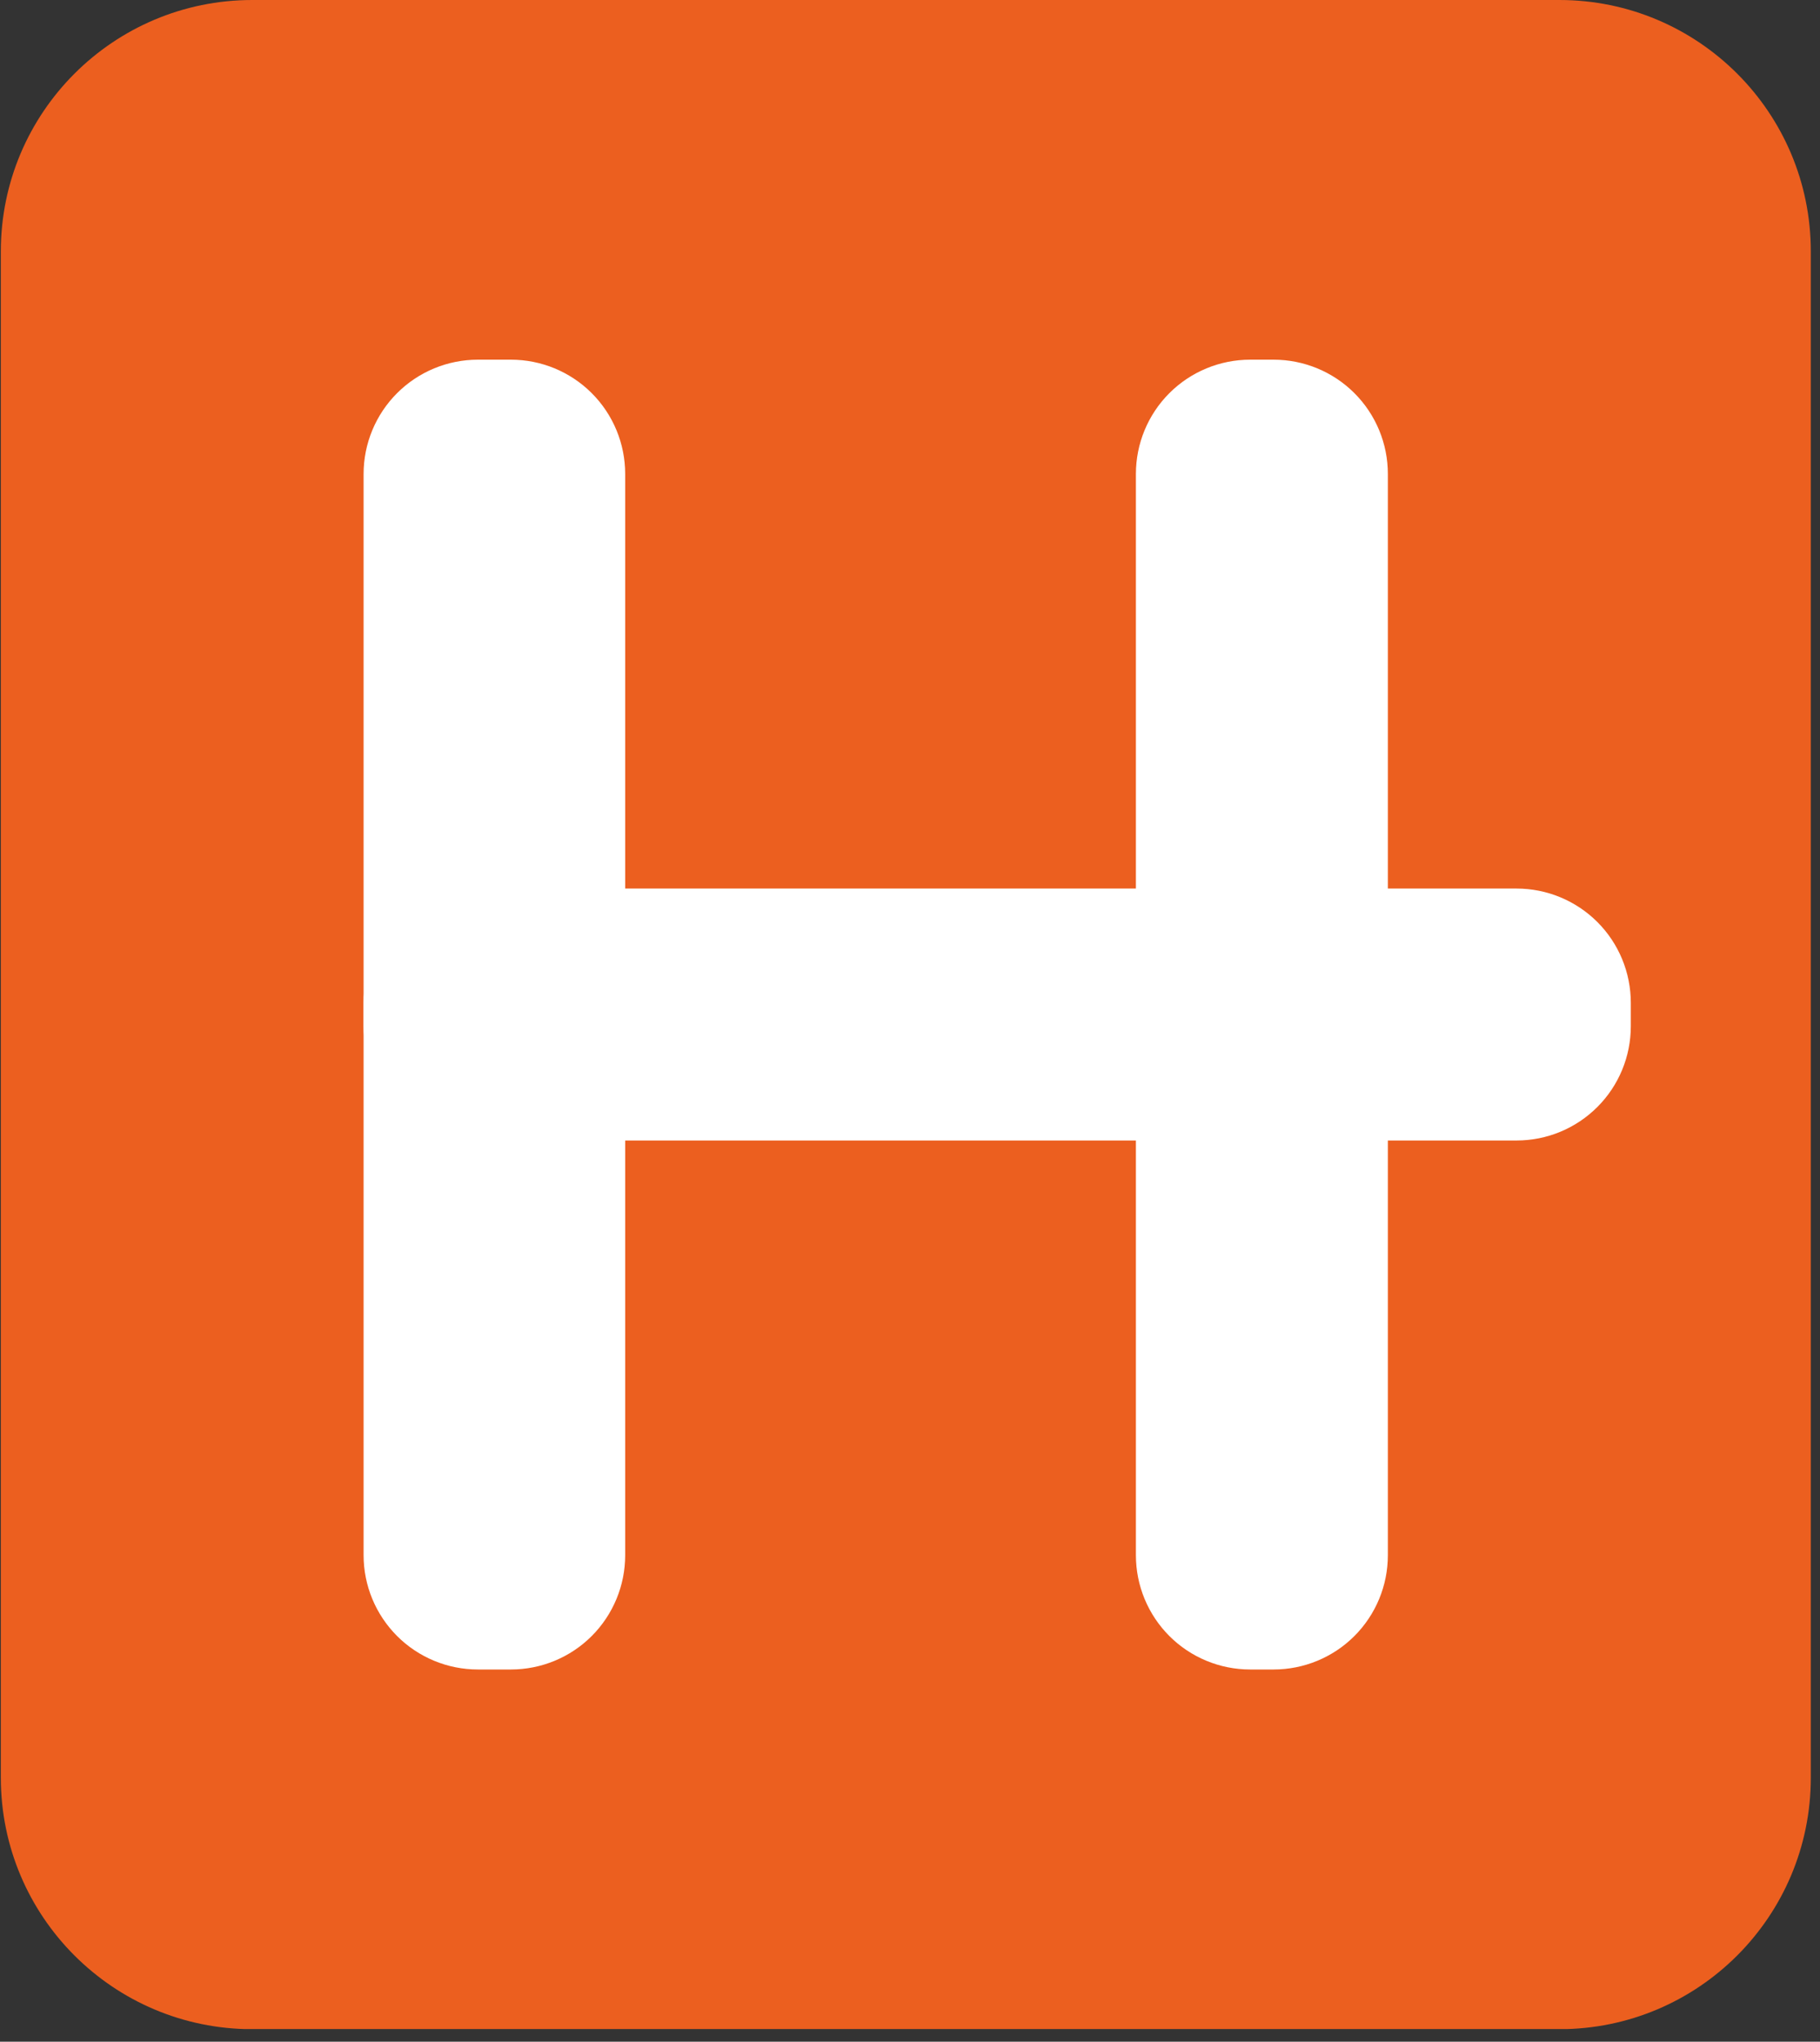 <svg xmlns="http://www.w3.org/2000/svg" xmlns:xlink="http://www.w3.org/1999/xlink" width="238" zoomAndPan="magnify" viewBox="0 0 178.5 200.25" height="267" preserveAspectRatio="xMidYMid meet" version="1.0"><rect x="0" y="0" width="178.5" height="200.25" fill="#333333" stroke="none"/><defs><clipPath id="d993bba685"><path d="M 0.082 0 L 177.598 0 L 177.598 199.504 L 0.082 199.504 Z M 0.082 0 " clip-rule="nonzero"/></clipPath><clipPath id="f139c69fc7"><path d="M 24.742 0 L 152.938 0 C 166.559 0 177.598 11.039 177.598 24.656 L 177.598 174.359 C 177.598 187.977 166.559 199.02 152.938 199.02 L 24.742 199.02 C 11.125 199.02 0.082 187.977 0.082 174.359 L 0.082 24.656 C 0.082 11.039 11.125 0 24.742 0 Z M 24.742 0 " clip-rule="nonzero"/></clipPath><clipPath id="4ac2467a56"><path d="M 35.66 35.277 L 61.316 35.277 L 61.316 163.754 L 35.66 163.754 Z M 35.66 35.277 " clip-rule="nonzero"/></clipPath><clipPath id="5041e3b709"><path d="M 46.871 35.277 L 50.109 35.277 C 53.082 35.277 55.934 36.457 58.035 38.559 C 60.137 40.66 61.316 43.512 61.316 46.484 L 61.316 152.535 C 61.316 155.508 60.137 158.355 58.035 160.461 C 55.934 162.562 53.082 163.742 50.109 163.742 L 46.871 163.742 C 43.898 163.742 41.047 162.562 38.945 160.461 C 36.844 158.355 35.66 155.508 35.66 152.535 L 35.66 46.484 C 35.66 43.512 36.844 40.66 38.945 38.559 C 41.047 36.457 43.898 35.277 46.871 35.277 Z M 46.871 35.277 " clip-rule="nonzero"/></clipPath><clipPath id="c71bdb8df1"><path d="M 35.66 87.148 L 159.992 87.148 L 159.992 111.859 L 35.66 111.859 Z M 35.66 87.148 " clip-rule="nonzero"/></clipPath><clipPath id="f87d00a20e"><path d="M 35.66 100.652 L 35.66 98.355 C 35.66 95.383 36.84 92.531 38.941 90.43 C 41.043 88.328 43.895 87.148 46.867 87.148 L 148.738 87.148 C 151.711 87.148 154.559 88.328 156.664 90.43 C 158.766 92.531 159.945 95.383 159.945 98.355 L 159.945 100.652 C 159.945 103.625 158.766 106.473 156.664 108.574 C 154.559 110.68 151.711 111.859 148.738 111.859 L 46.867 111.859 C 43.895 111.859 41.043 110.68 38.941 108.574 C 36.84 106.473 35.66 103.625 35.66 100.652 Z M 35.66 100.652 " clip-rule="nonzero"/></clipPath><clipPath id="a7eed3bc15"><path d="M 111.406 35.277 L 136.117 35.277 L 136.117 163.762 L 111.406 163.762 Z M 111.406 35.277 " clip-rule="nonzero"/></clipPath><clipPath id="98f93601ce"><path d="M 122.613 35.277 L 124.91 35.277 C 127.883 35.277 130.734 36.457 132.836 38.559 C 134.938 40.66 136.117 43.512 136.117 46.484 L 136.117 152.535 C 136.117 155.508 134.938 158.355 132.836 160.461 C 130.734 162.562 127.883 163.742 124.91 163.742 L 122.613 163.742 C 119.641 163.742 116.789 162.562 114.688 160.461 C 112.586 158.355 111.406 155.508 111.406 152.535 L 111.406 46.484 C 111.406 43.512 112.586 40.66 114.688 38.559 C 116.789 36.457 119.641 35.277 122.613 35.277 Z M 122.613 35.277 " clip-rule="nonzero"/></clipPath></defs><g clip-path="url(#d993bba685)"><g clip-path="url(#f139c69fc7)"><path fill="#ec5f1f" d="M 0.082 0 L 177.598 0 L 177.598 199.008 L 0.082 199.008 Z M 0.082 0 " fill-opacity="1" fill-rule="nonzero"/></g></g><g clip-path="url(#4ac2467a56)"><g clip-path="url(#5041e3b709)"><path fill="#ffffff" d="M 35.66 35.277 L 61.316 35.277 L 61.316 163.754 L 35.66 163.754 Z M 35.66 35.277 " fill-opacity="1" fill-rule="nonzero"/></g></g><g clip-path="url(#c71bdb8df1)"><g clip-path="url(#f87d00a20e)"><path fill="#ffffff" d="M 35.66 111.859 L 35.66 87.148 L 159.992 87.148 L 159.992 111.859 Z M 35.66 111.859 " fill-opacity="1" fill-rule="nonzero"/></g></g><g clip-path="url(#a7eed3bc15)"><g clip-path="url(#98f93601ce)"><path fill="#ffffff" d="M 111.406 35.277 L 136.117 35.277 L 136.117 163.762 L 111.406 163.762 Z M 111.406 35.277 " fill-opacity="1" fill-rule="nonzero"/></g></g></svg>